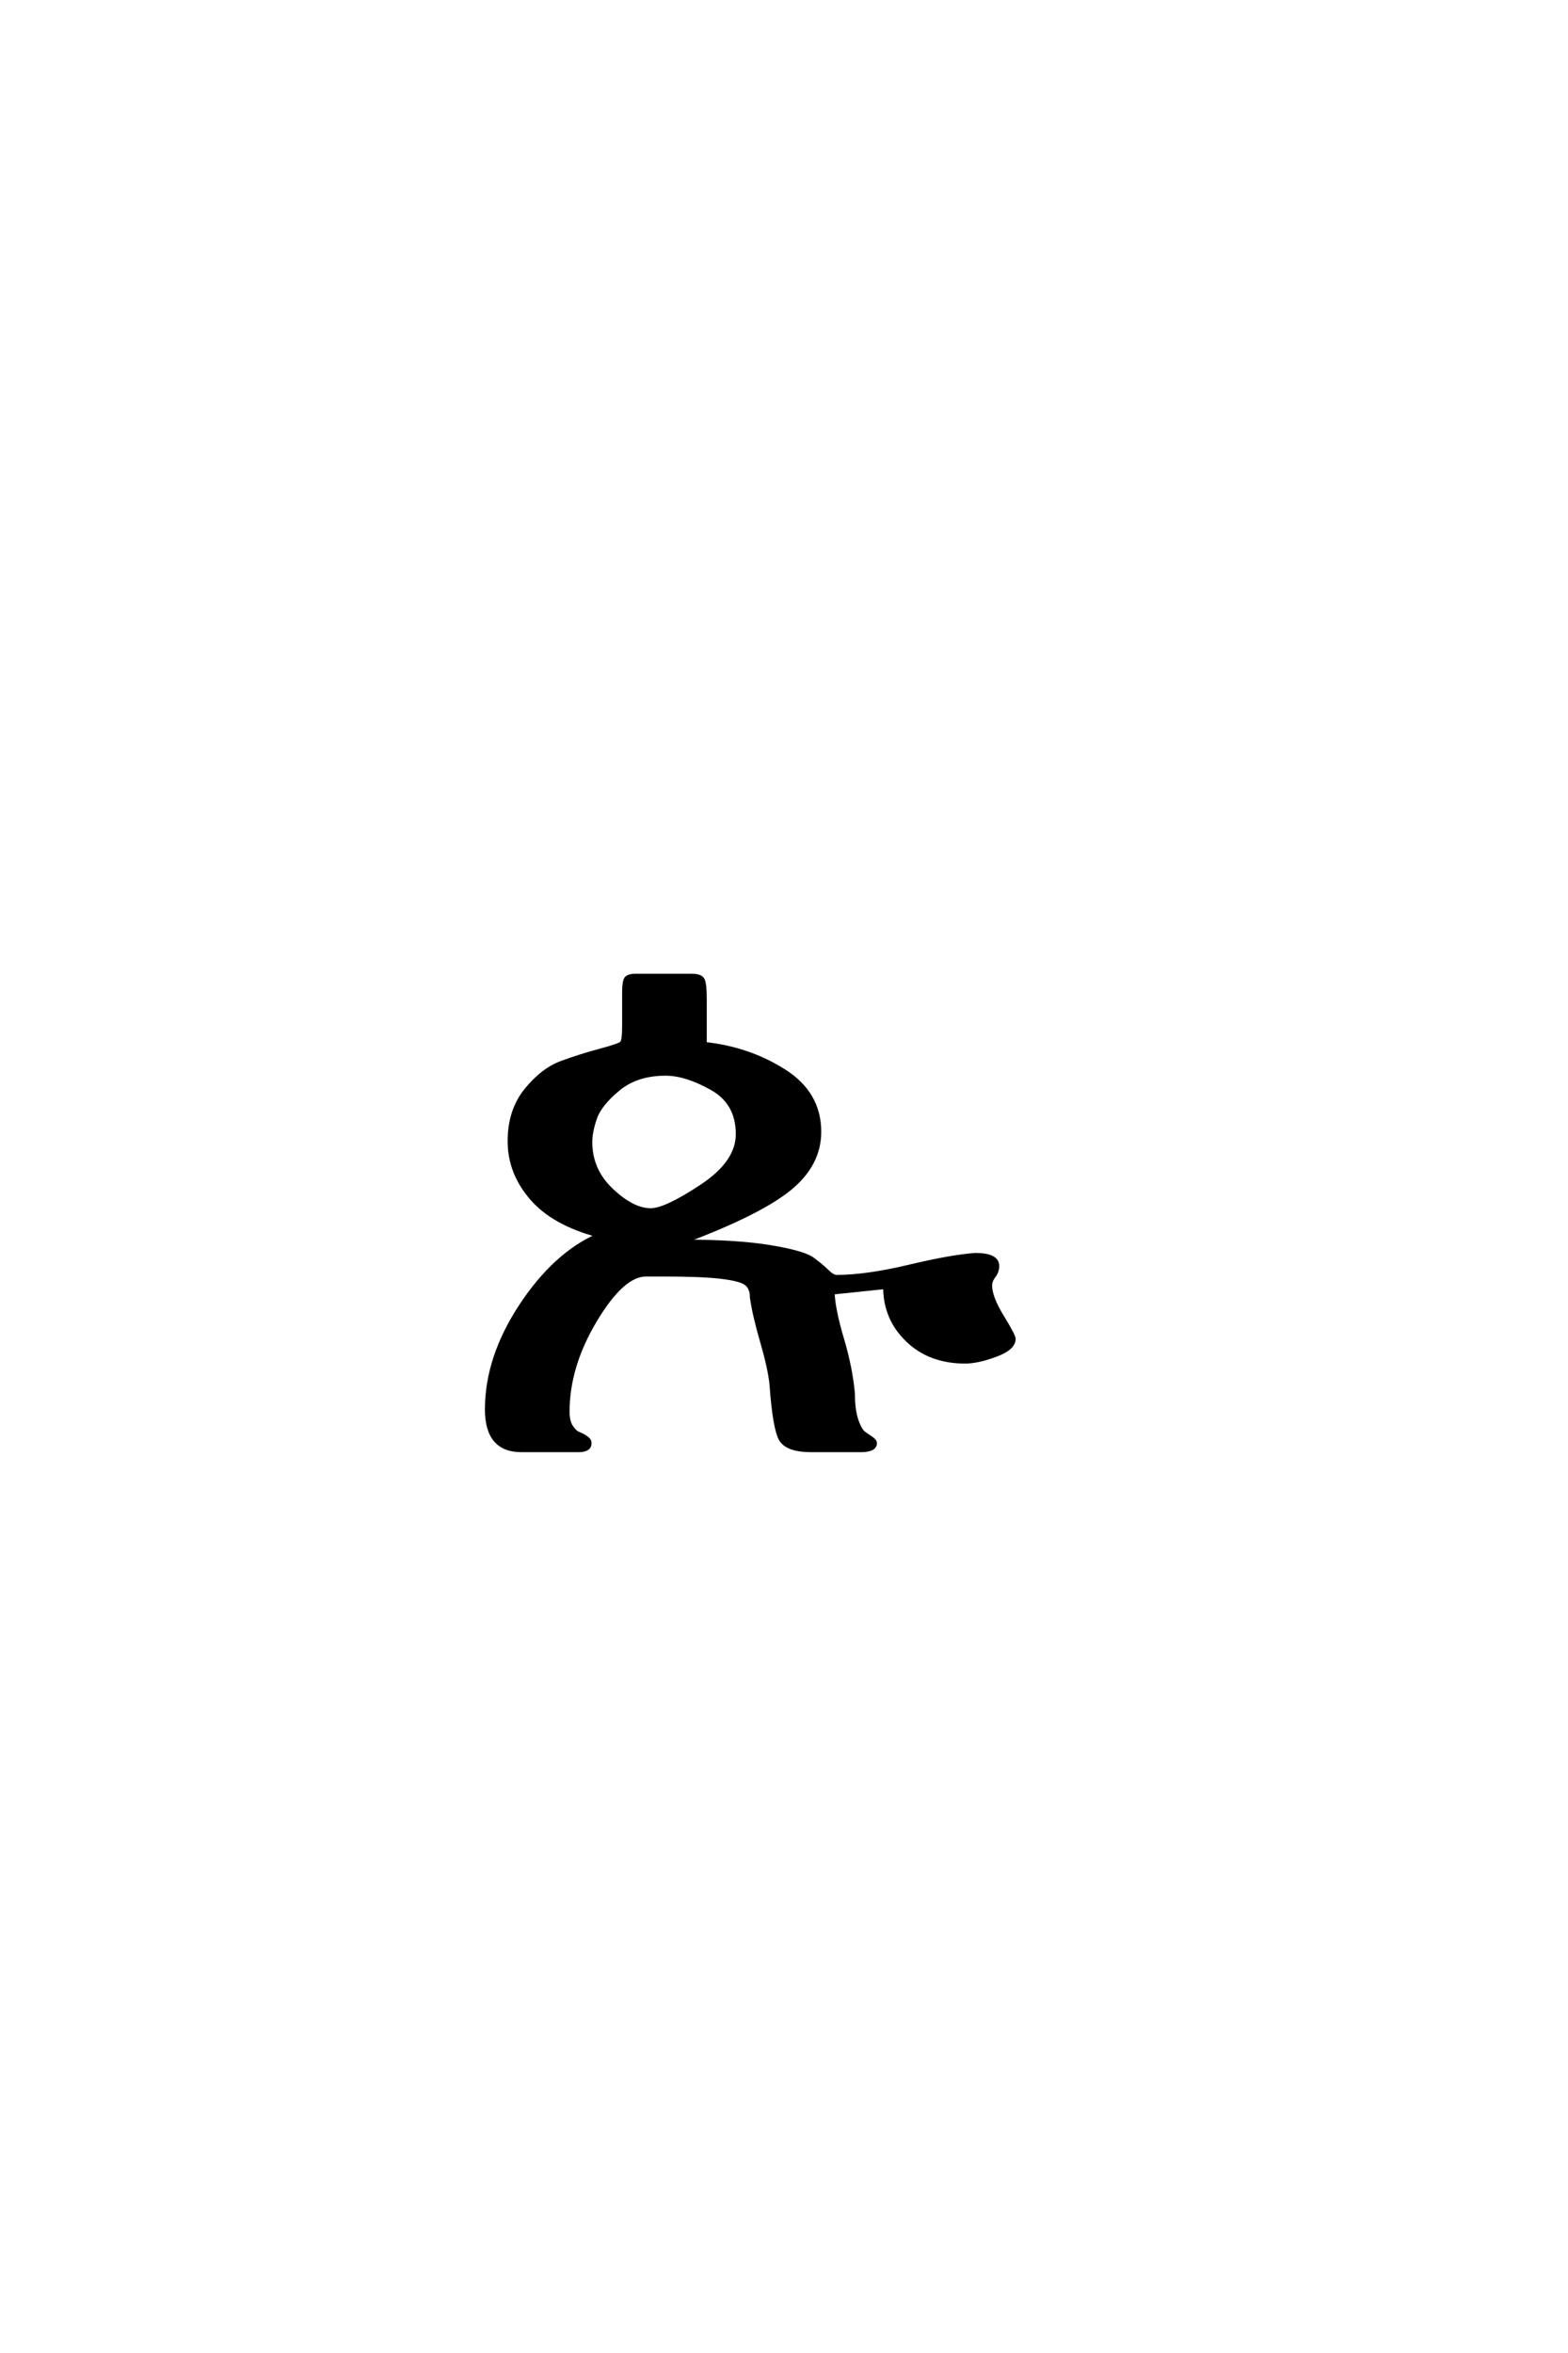 <?xml version='1.0' encoding='UTF-8'?>
<!DOCTYPE svg PUBLIC "-//W3C//DTD SVG 1.0//EN"
    "http://www.w3.org/TR/2001/REC-SVG-20010904/DTD/svg10.dtd">

<svg xmlns='http://www.w3.org/2000/svg' version='1.0'
     width='40.0' height='60.0'>

 <g transform='scale(0.1 -0.1) translate(110.0 -370.0)'>
  <path d='M14.203 10.594
Q14.203 23.797 22.891 37
Q31.594 50.203 42.594 55
Q31.203 58 25.594 64.5
Q20 71 20 79
Q20 86.797 24.203 92
Q28.406 97.203 33.297 99
Q38.203 100.797 43.094 102.094
Q48 103.406 48.594 104
Q49.203 104.594 49.203 108.203
L49.203 116.797
Q49.203 119.594 49.703 120.391
Q50.203 121.203 52.203 121.203
L66.406 121.203
Q68.594 121.203 69.188 120.297
Q69.797 119.406 69.797 115.203
L69.797 103.797
Q81 102.594 90 96.891
Q99 91.203 99 81.406
Q99 73 91.297 66.797
Q83.594 60.594 64.406 53.406
Q78 53.406 86.5 52
Q95 50.594 97.297 48.891
Q99.594 47.203 101 45.797
Q102.406 44.406 103.406 44.406
Q111 44.406 121.891 47
Q132.797 49.594 138.797 50
Q144.406 50 144.406 47.203
Q144.406 45.797 143.5 44.594
Q142.594 43.406 142.594 42.203
Q142.594 39.203 145.594 34.297
Q148.594 29.406 148.594 28.594
Q148.594 26.203 144 24.5
Q139.406 22.797 136.203 22.797
Q127.203 22.797 121.5 28.297
Q115.797 33.797 115.797 41.797
L102.406 40.406
Q102.594 36 104.797 28.594
Q107 21.203 107.594 14.594
Q107.594 10.406 108.5 7.797
Q109.406 5.203 110.406 4.5
Q111.406 3.797 112.297 3.188
Q113.203 2.594 113.203 2
Q113.203 0.203 109.594 0.203
L97 0.203
Q90.797 0.203 89.188 3
Q87.594 5.797 86.797 17
Q86.406 21 84.406 27.891
Q82.406 34.797 81.797 39.203
Q81.797 41.594 80.391 42.688
Q79 43.797 74.094 44.391
Q69.203 45 59 45
L54.797 45
Q48.797 45 41.797 33.297
Q34.797 21.594 34.797 10
Q34.797 7.594 35.688 6.188
Q36.594 4.797 37.594 4.391
Q38.594 4 39.5 3.391
Q40.406 2.797 40.406 2
Q40.406 0.203 37.594 0.203
L23 0.203
Q14.203 0.203 14.203 10.594
Q14.203 0.203 14.203 10.594
M56 61.406
Q59.797 61.406 69 67.5
Q78.203 73.594 78.203 80.797
Q78.203 88.797 71.594 92.5
Q65 96.203 59.797 96.203
Q52.406 96.203 47.703 92.297
Q43 88.406 41.797 84.906
Q40.594 81.406 40.594 78.797
Q40.594 71.594 46 66.5
Q51.406 61.406 56 61.406
'
        style='fill: #000000; stroke: #000000'/>

 </g>
</svg>
